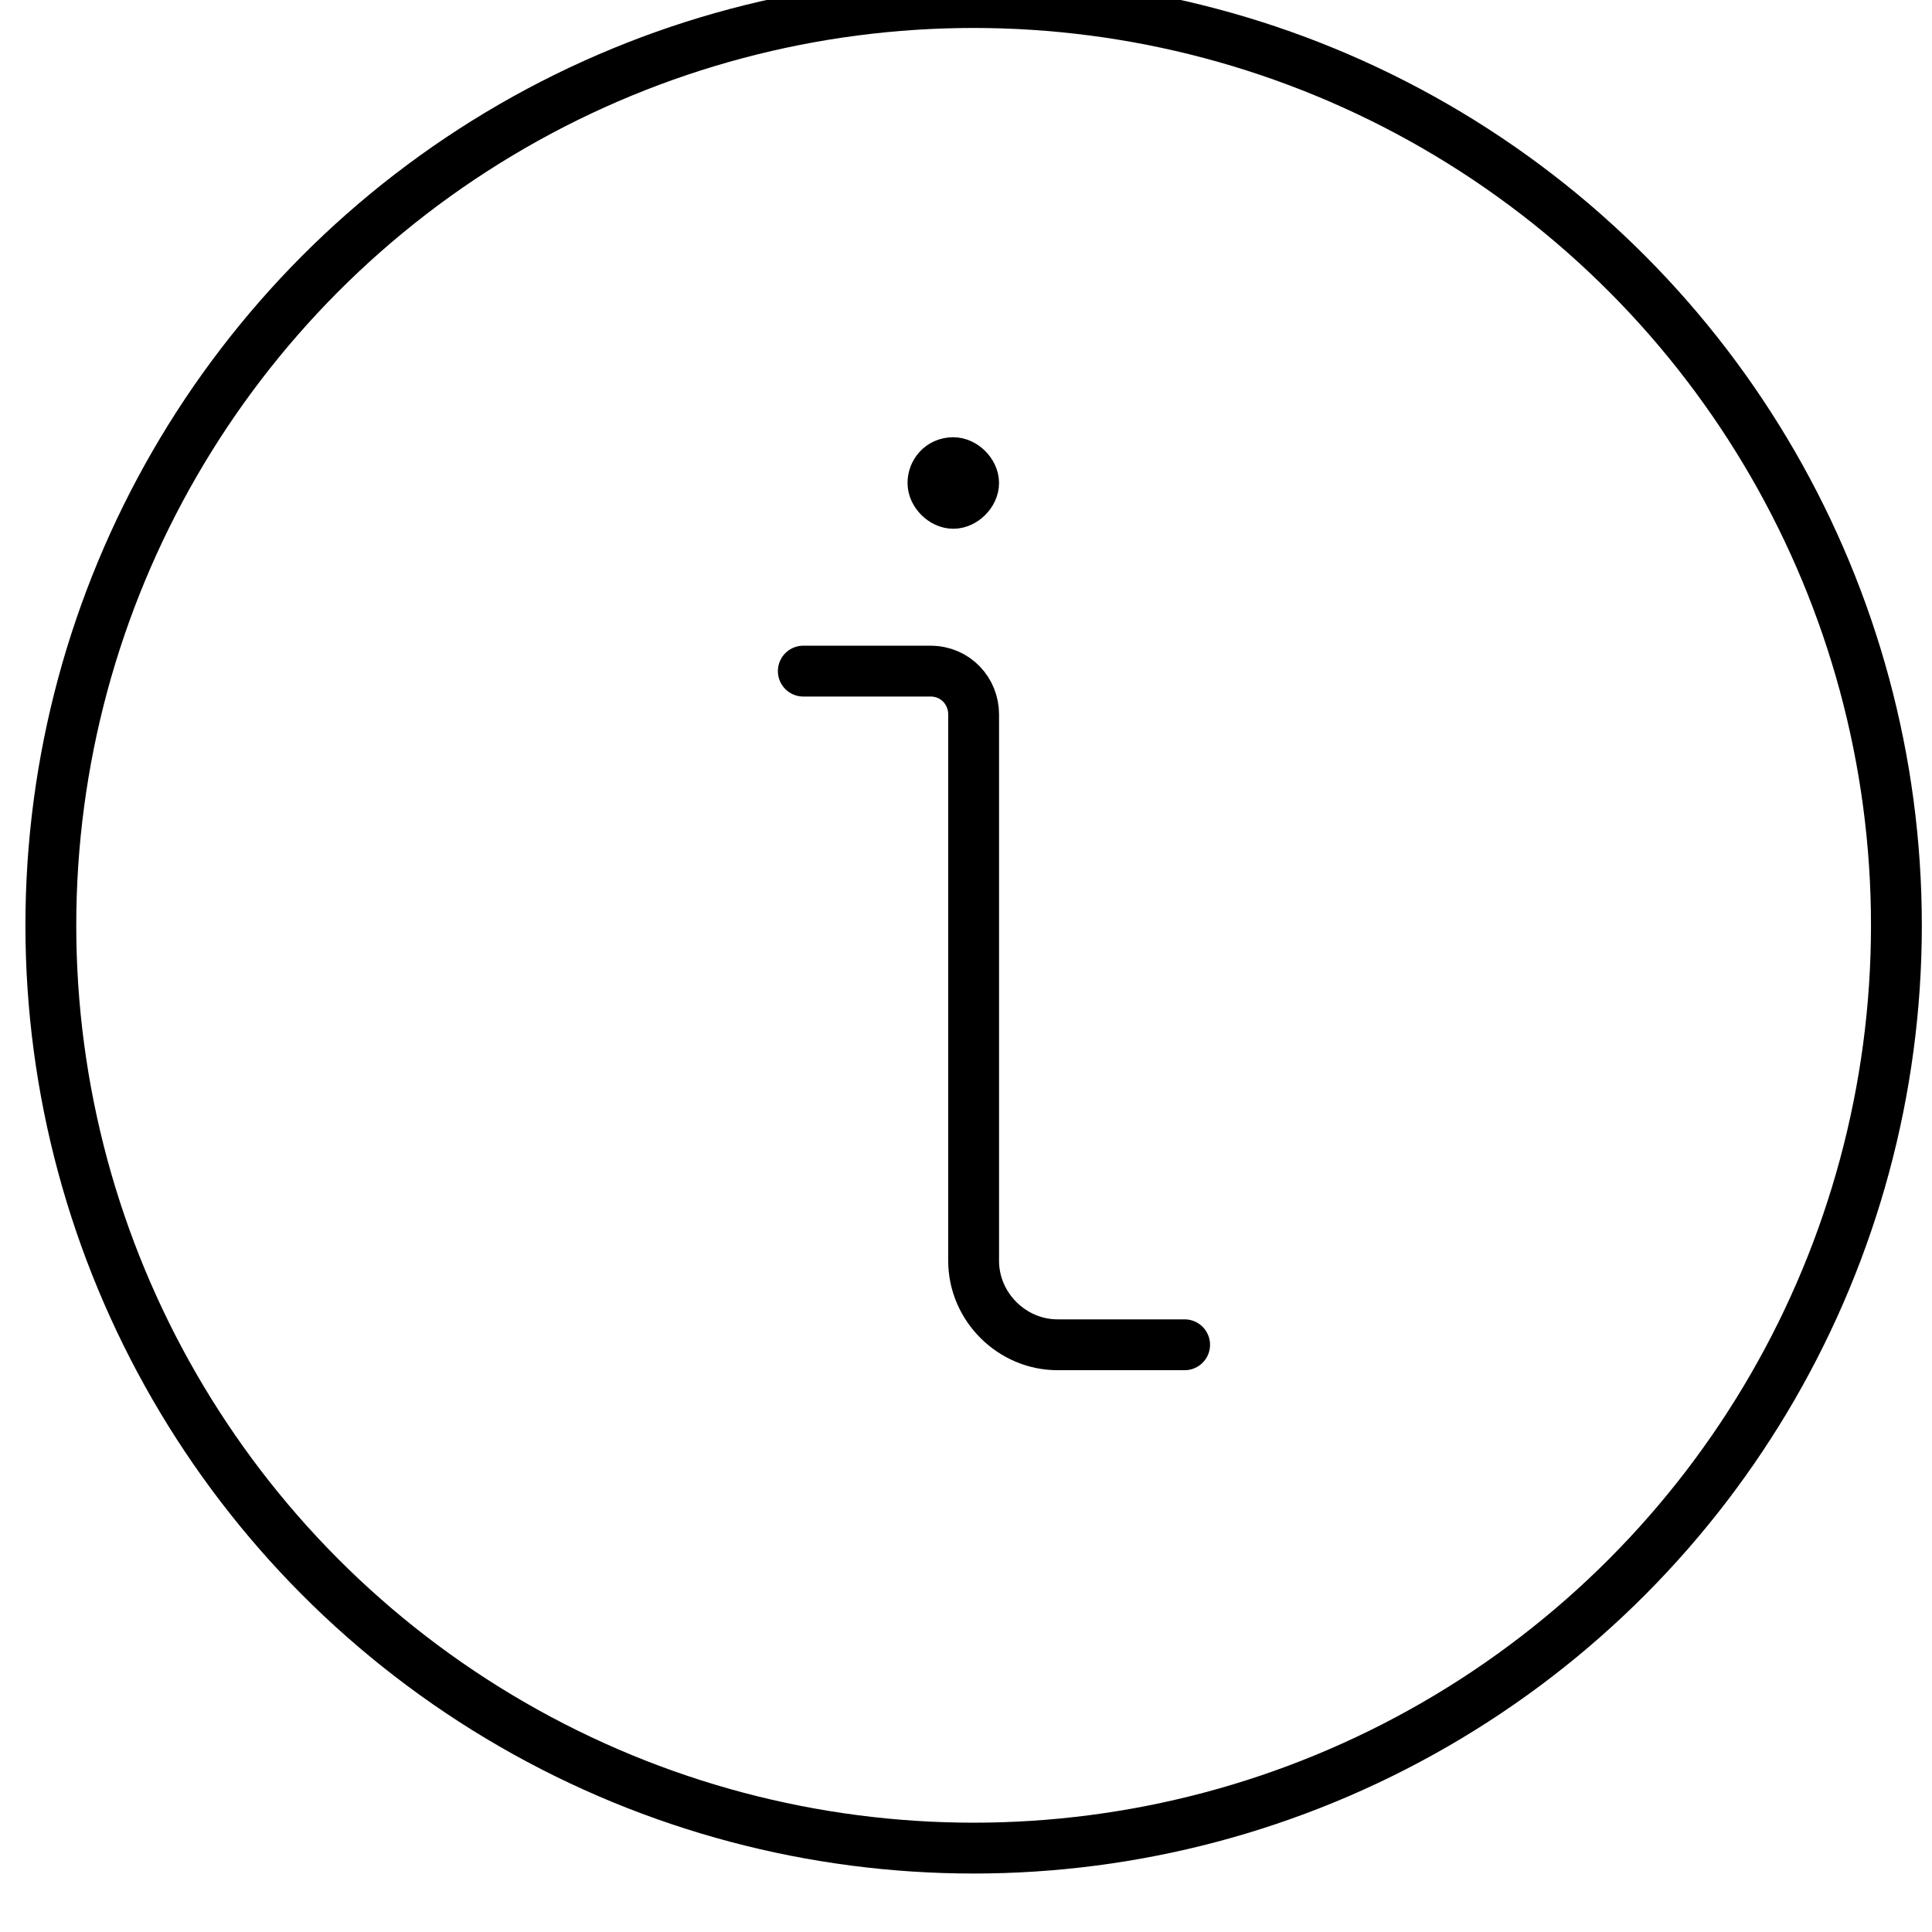 <?xml version="1.0" encoding="UTF-8"?>
<svg xmlns="http://www.w3.org/2000/svg" version="1.1" viewBox="0 0 76 76">
  <defs>
    <style>
      .cls-1 {
        fill: none;
        stroke: #000;
        stroke-linecap: round;
        stroke-linejoin: round;
        stroke-width: 2px;
      }
    </style>
  </defs>
  <!-- Generator: Adobe Illustrator 28.7.7, SVG Export Plug-In . SVG Version: 1.2.0 Build 194)  -->
  <g>
    <g id="Layer_1">
      <g>
        <circle class="cls-1" cx="38.3" cy="36.4" r="36.3"/>
        <path class="cls-1" d="M46.6,52.9h-5c-1.8,0-3.3-1.5-3.3-3.3v-21.5c0-.9-.7-1.7-1.7-1.7h-5M37.5,18.2h0M37.5,18.2c-.5,0-.8.4-.8.8s.4.8.8.8.8-.4.8-.8-.4-.8-.8-.8"/>
      </g>
    </g>
  </g>
</svg>